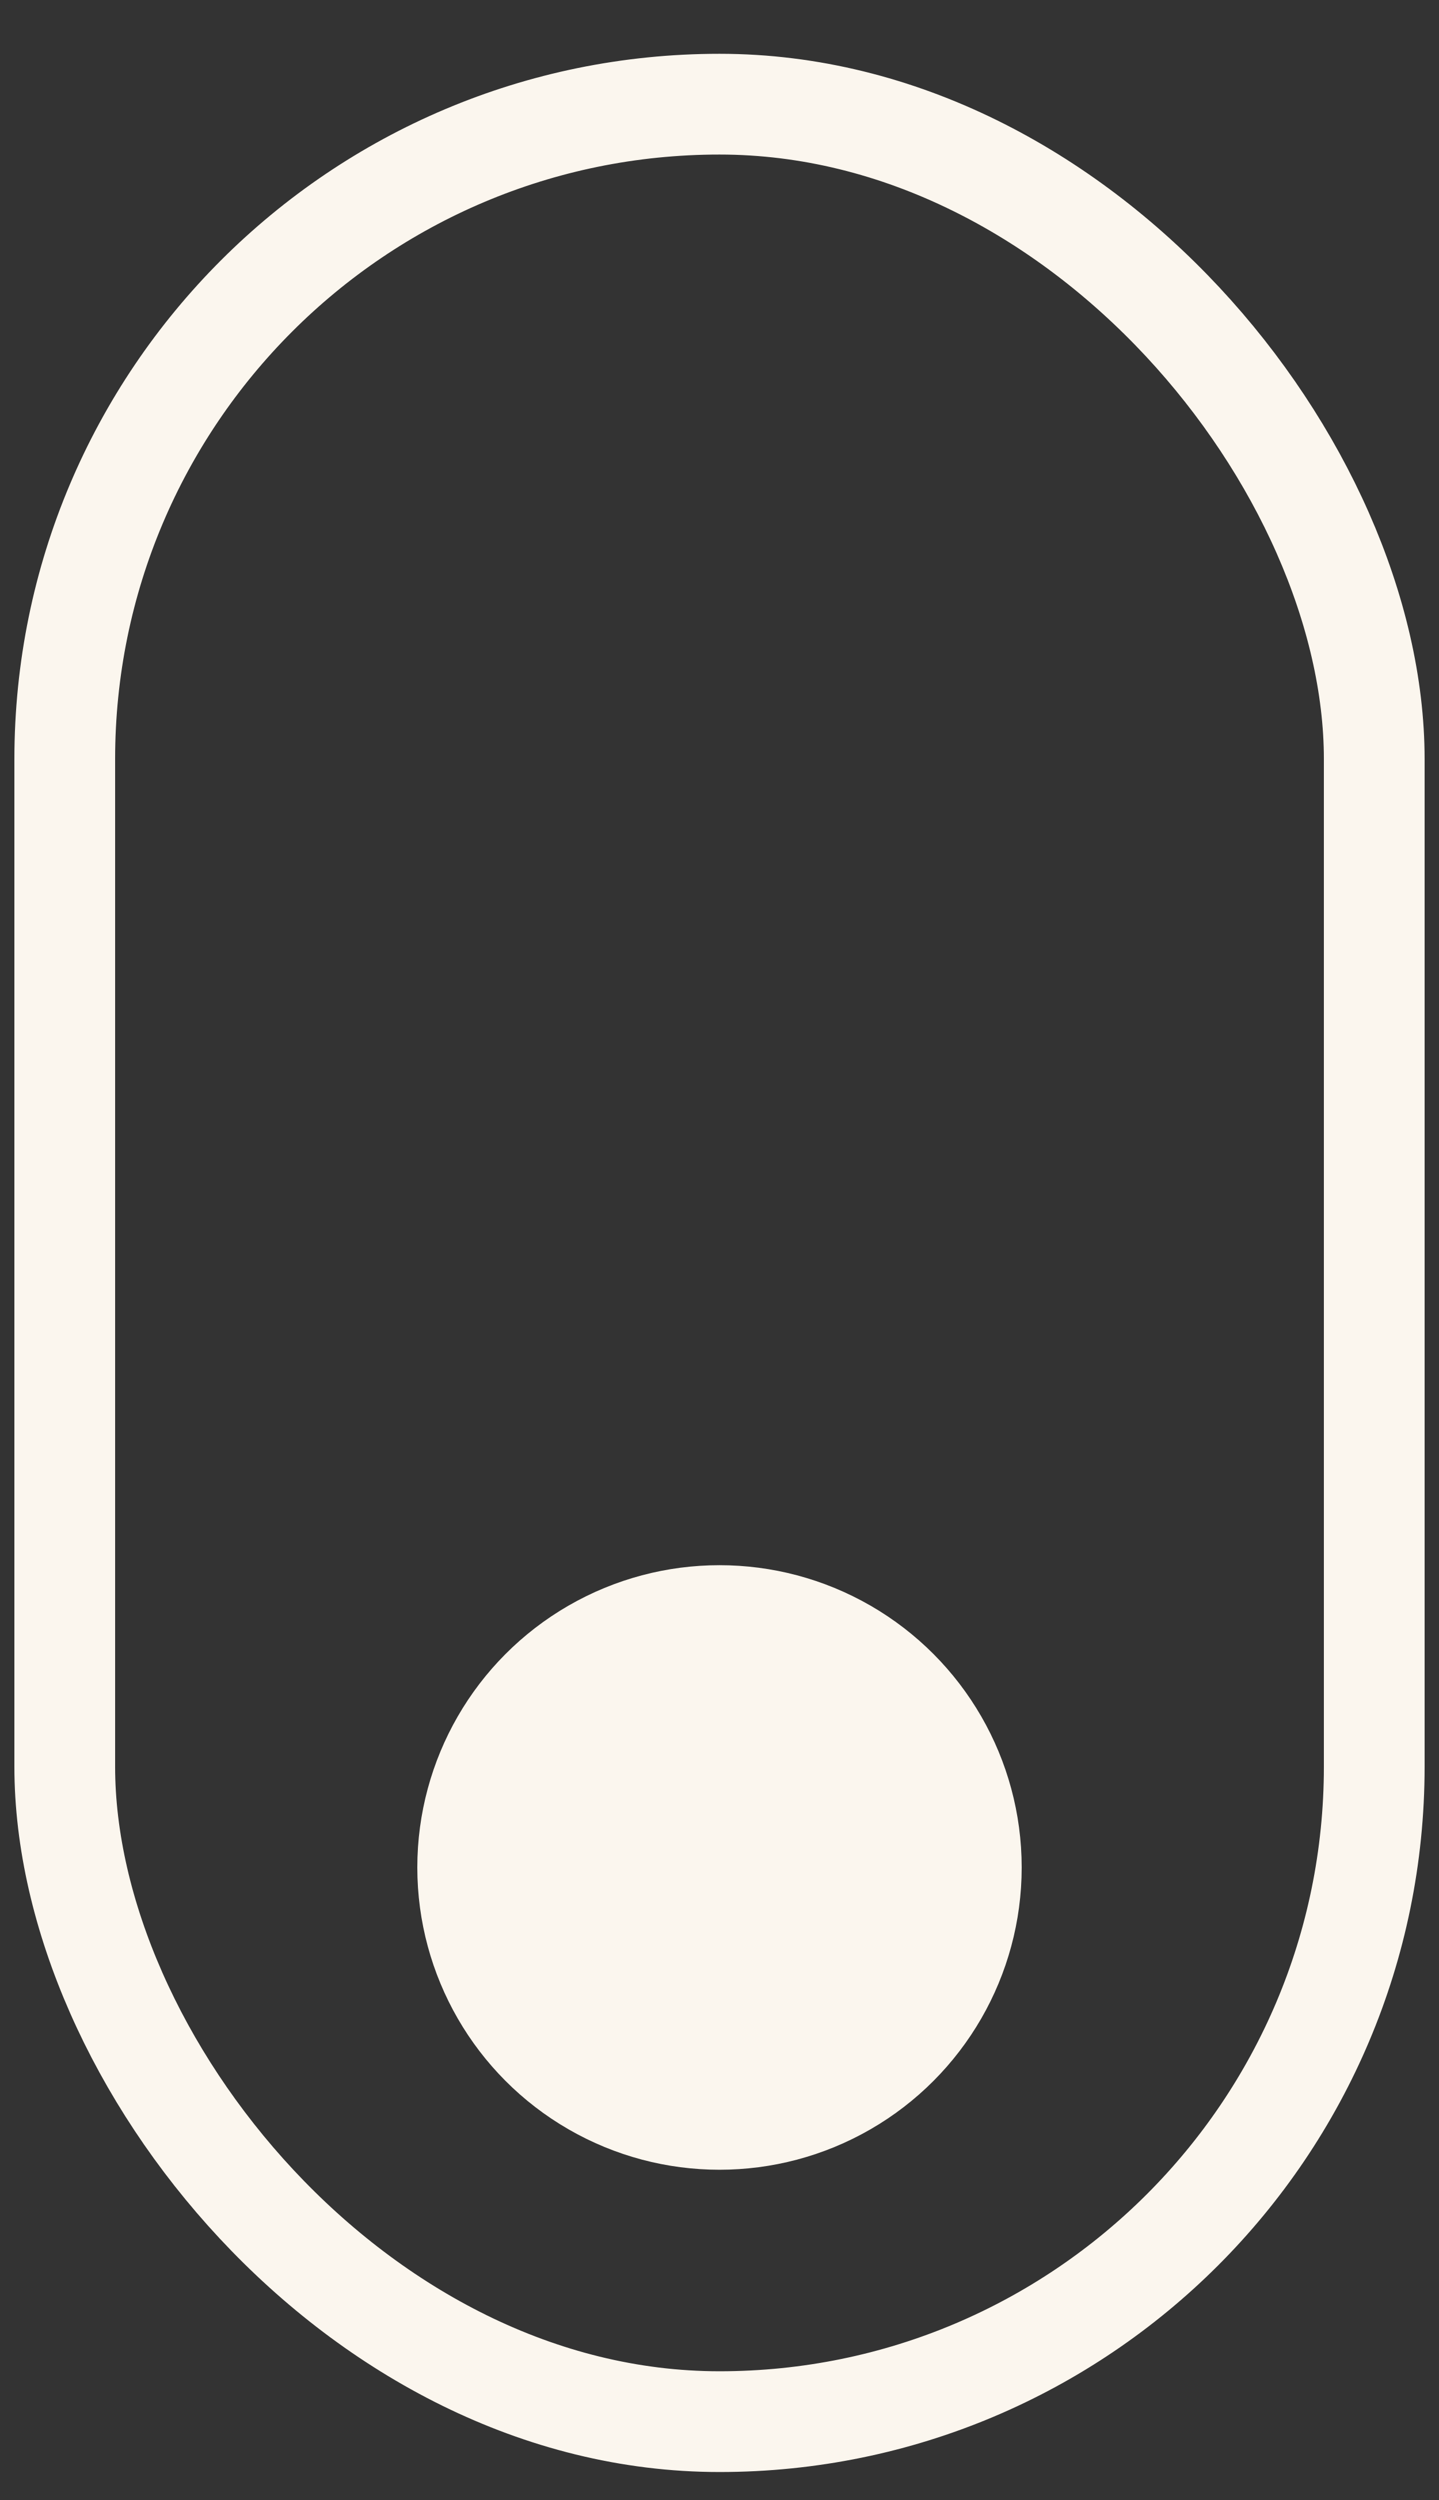 <svg width="19" height="33" viewBox="0 0 19 33" fill="none" xmlns="http://www.w3.org/2000/svg">
<rect x="0" y="0" width="19" height="33" fill="#333333" stroke="none"/>
<g clip-path="url(#clip0_506_6307)">
<rect x="0.855" y="1.375" width="17.29" height="30.59" rx="8.645" stroke="#FBF6EE" stroke-width="1.33"/>
<circle cx="9.5" cy="24.65" r="3.99" fill="#FBF6EE"/>
</g>
<defs>
<clipPath id="clip0_506_6307">
<rect width="18.62" height="31.92" fill="white" transform="translate(0.19 0.71)"/>
</clipPath>
</defs>
</svg>
